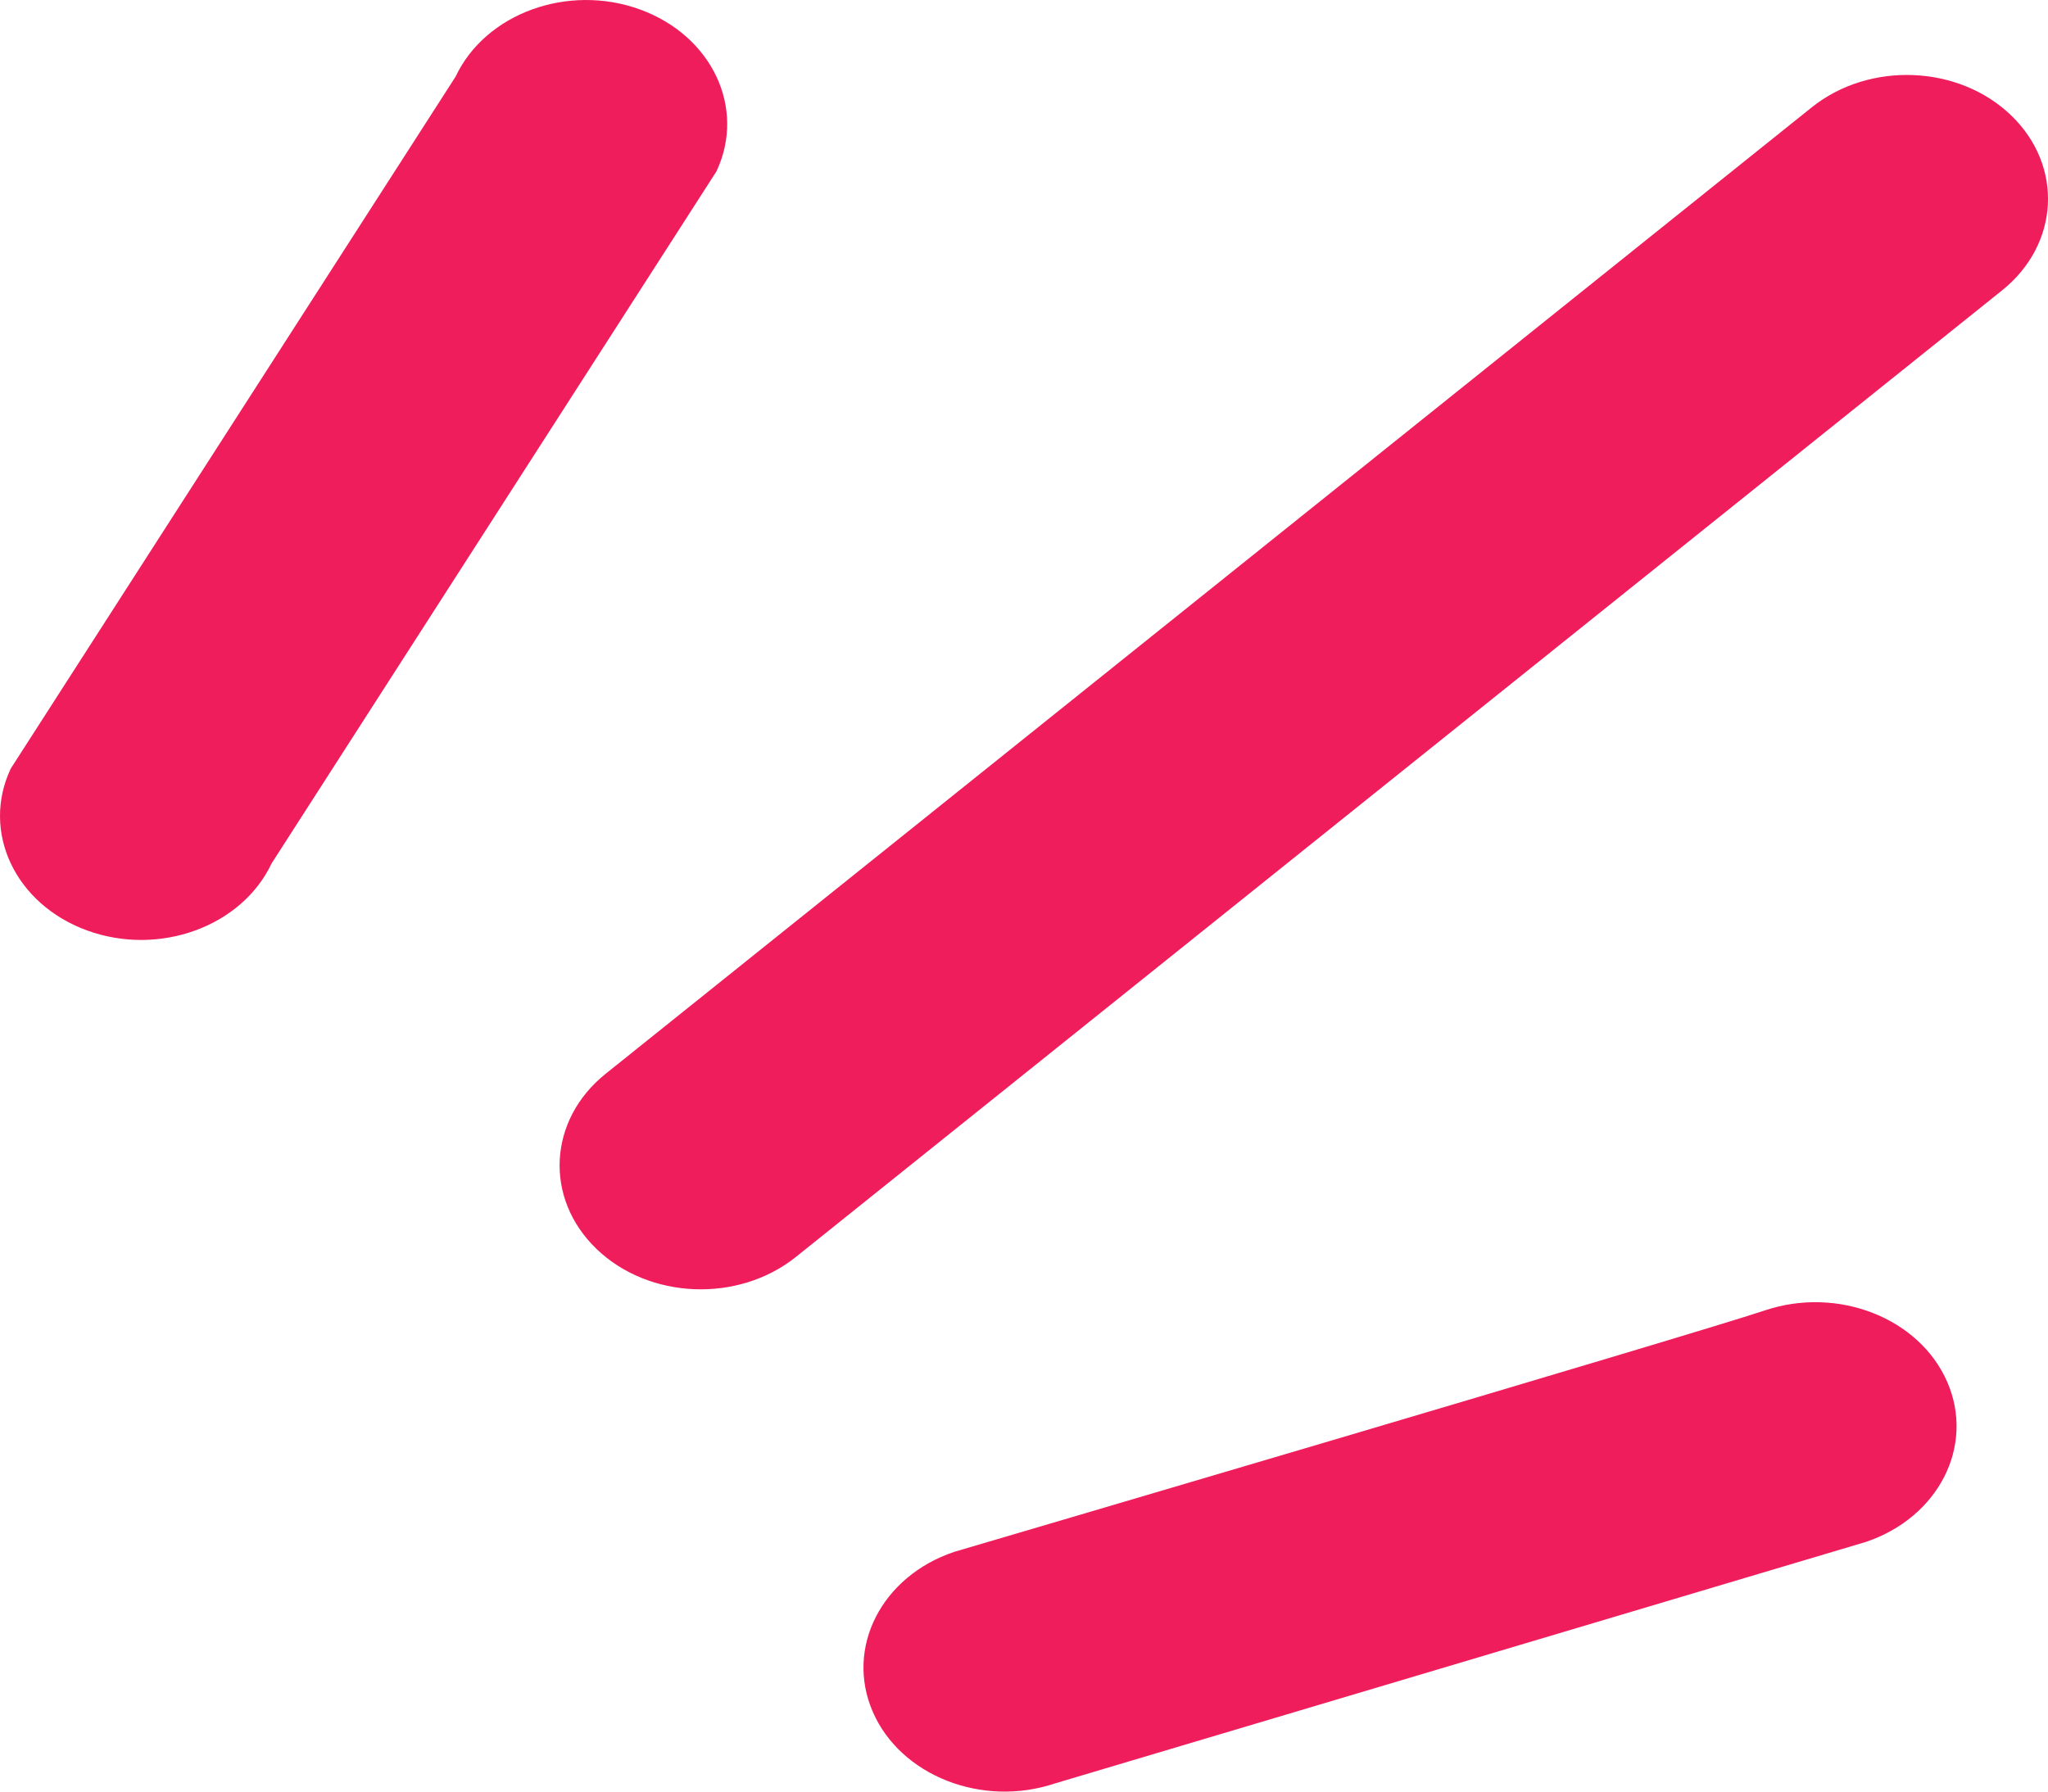 <svg width="80" height="70" viewBox="0 0 80 70" fill="none" xmlns="http://www.w3.org/2000/svg"><path d="M3.407 36.356C.593 35.333-.743 32.501.42 30.03L17.798 2.992C18.962.521 22.187-.653 25 .37c2.813 1.023 4.15 3.855 2.986 6.326L10.61 33.733c-1.165 2.471-4.39 3.646-7.203 2.623zM23.3 48.796c-2.052-1.975-1.892-5.038.357-6.841L70.77 4.195c2.249-1.804 5.736-1.664 7.789.312 2.053 1.975 1.893 5.038-.356 6.841L31.09 49.11c-2.25 1.803-5.736 1.663-7.79-.313zm13.979 11.836c-2.845.953-4.272 3.751-3.186 6.25 1.085 2.499 4.271 3.752 7.116 2.799l31.67-9.434c2.845-.953 4.271-3.752 3.186-6.25-1.085-2.5-4.272-3.752-7.117-2.8-2.845.954-31.669 9.435-31.669 9.435z" fill="#EF1D5C"/></svg>